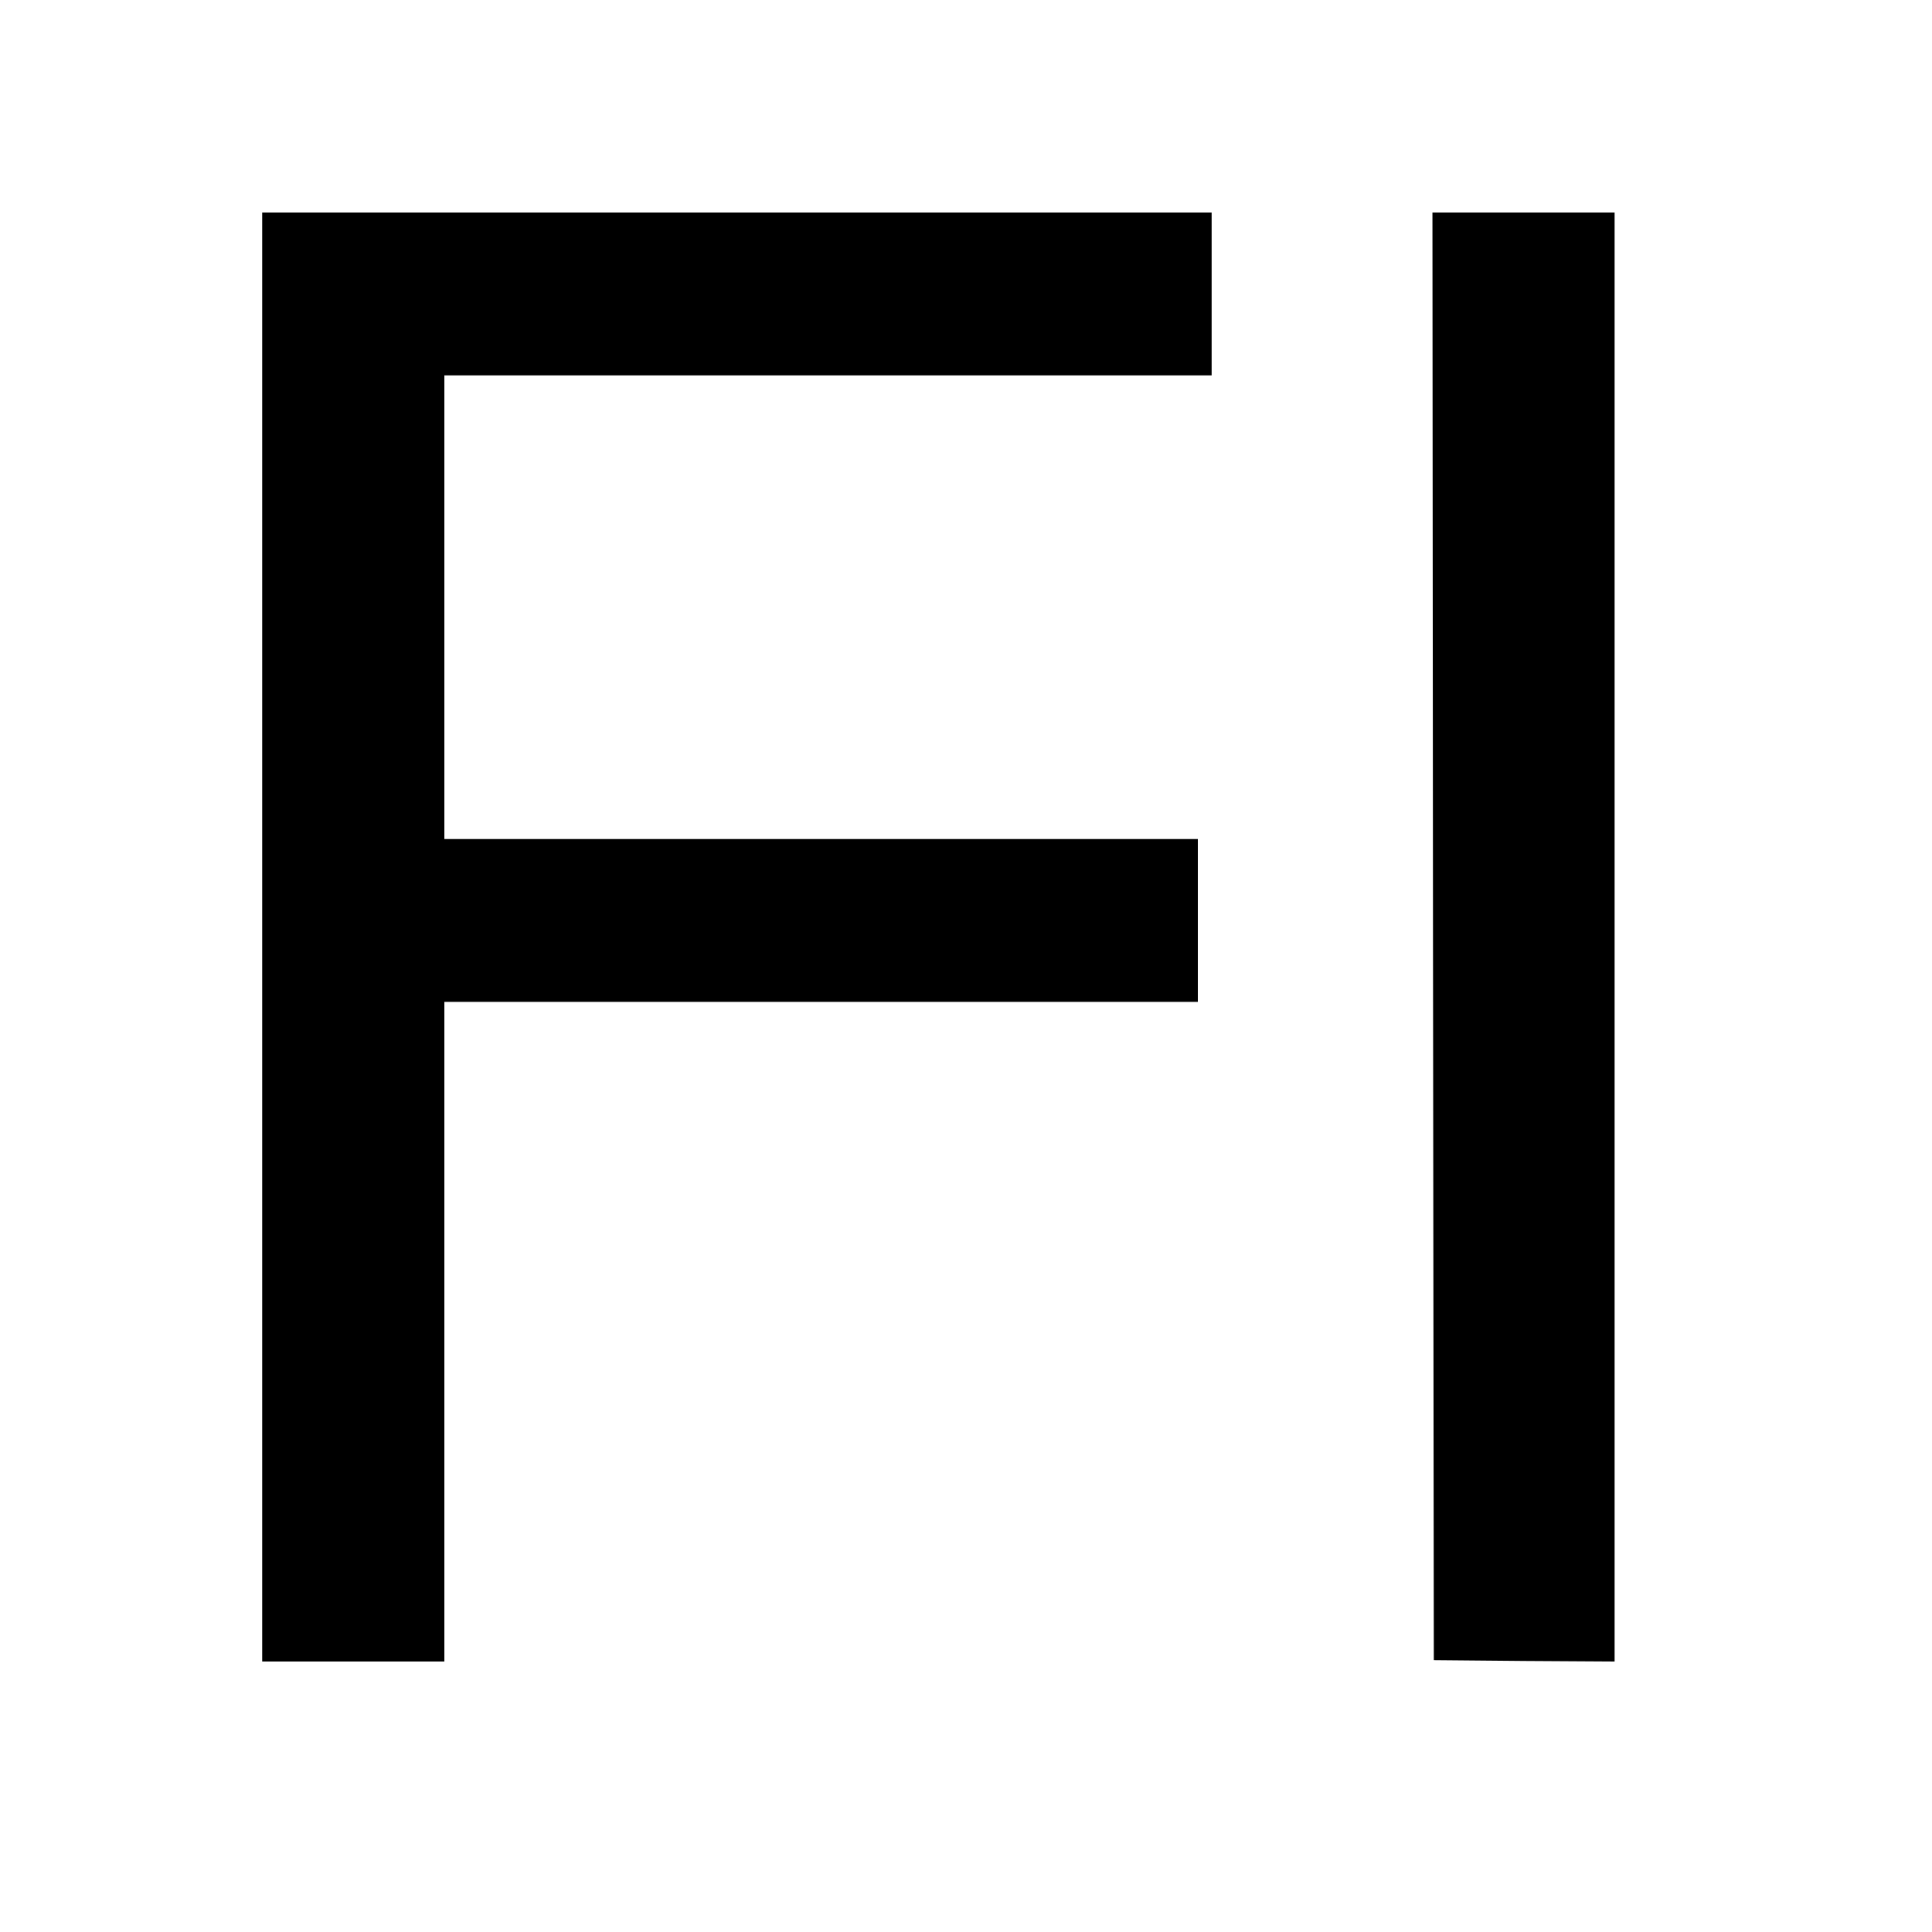 <?xml version="1.0" standalone="no"?>
<!DOCTYPE svg PUBLIC "-//W3C//DTD SVG 20010904//EN"
 "http://www.w3.org/TR/2001/REC-SVG-20010904/DTD/svg10.dtd">
<svg version="1.0" xmlns="http://www.w3.org/2000/svg"
 width="700pt" height="700pt" viewBox="0 0 700 700"
 preserveAspectRatio="xMidYMid meet">
<g transform="translate(0,700) scale(0.1,-0.1)"
fill="#000000" stroke="none">
<path d="M950 3605 l0 -2625 330 0 330 0 0 1195 0 1195 1365 0 1365 0 0 295 0
295 -1365 0 -1365 0 0 840 0 840 1390 0 1390 0 0 295 0 295 -1720 0 -1720 0 0
-2625z"/>
<path d="M5192 3608 l3 -2623 328 -3 327 -2 0 2625 0 2625 -330 0 -330 0 2
-2622z"/>
</g>
</svg>
